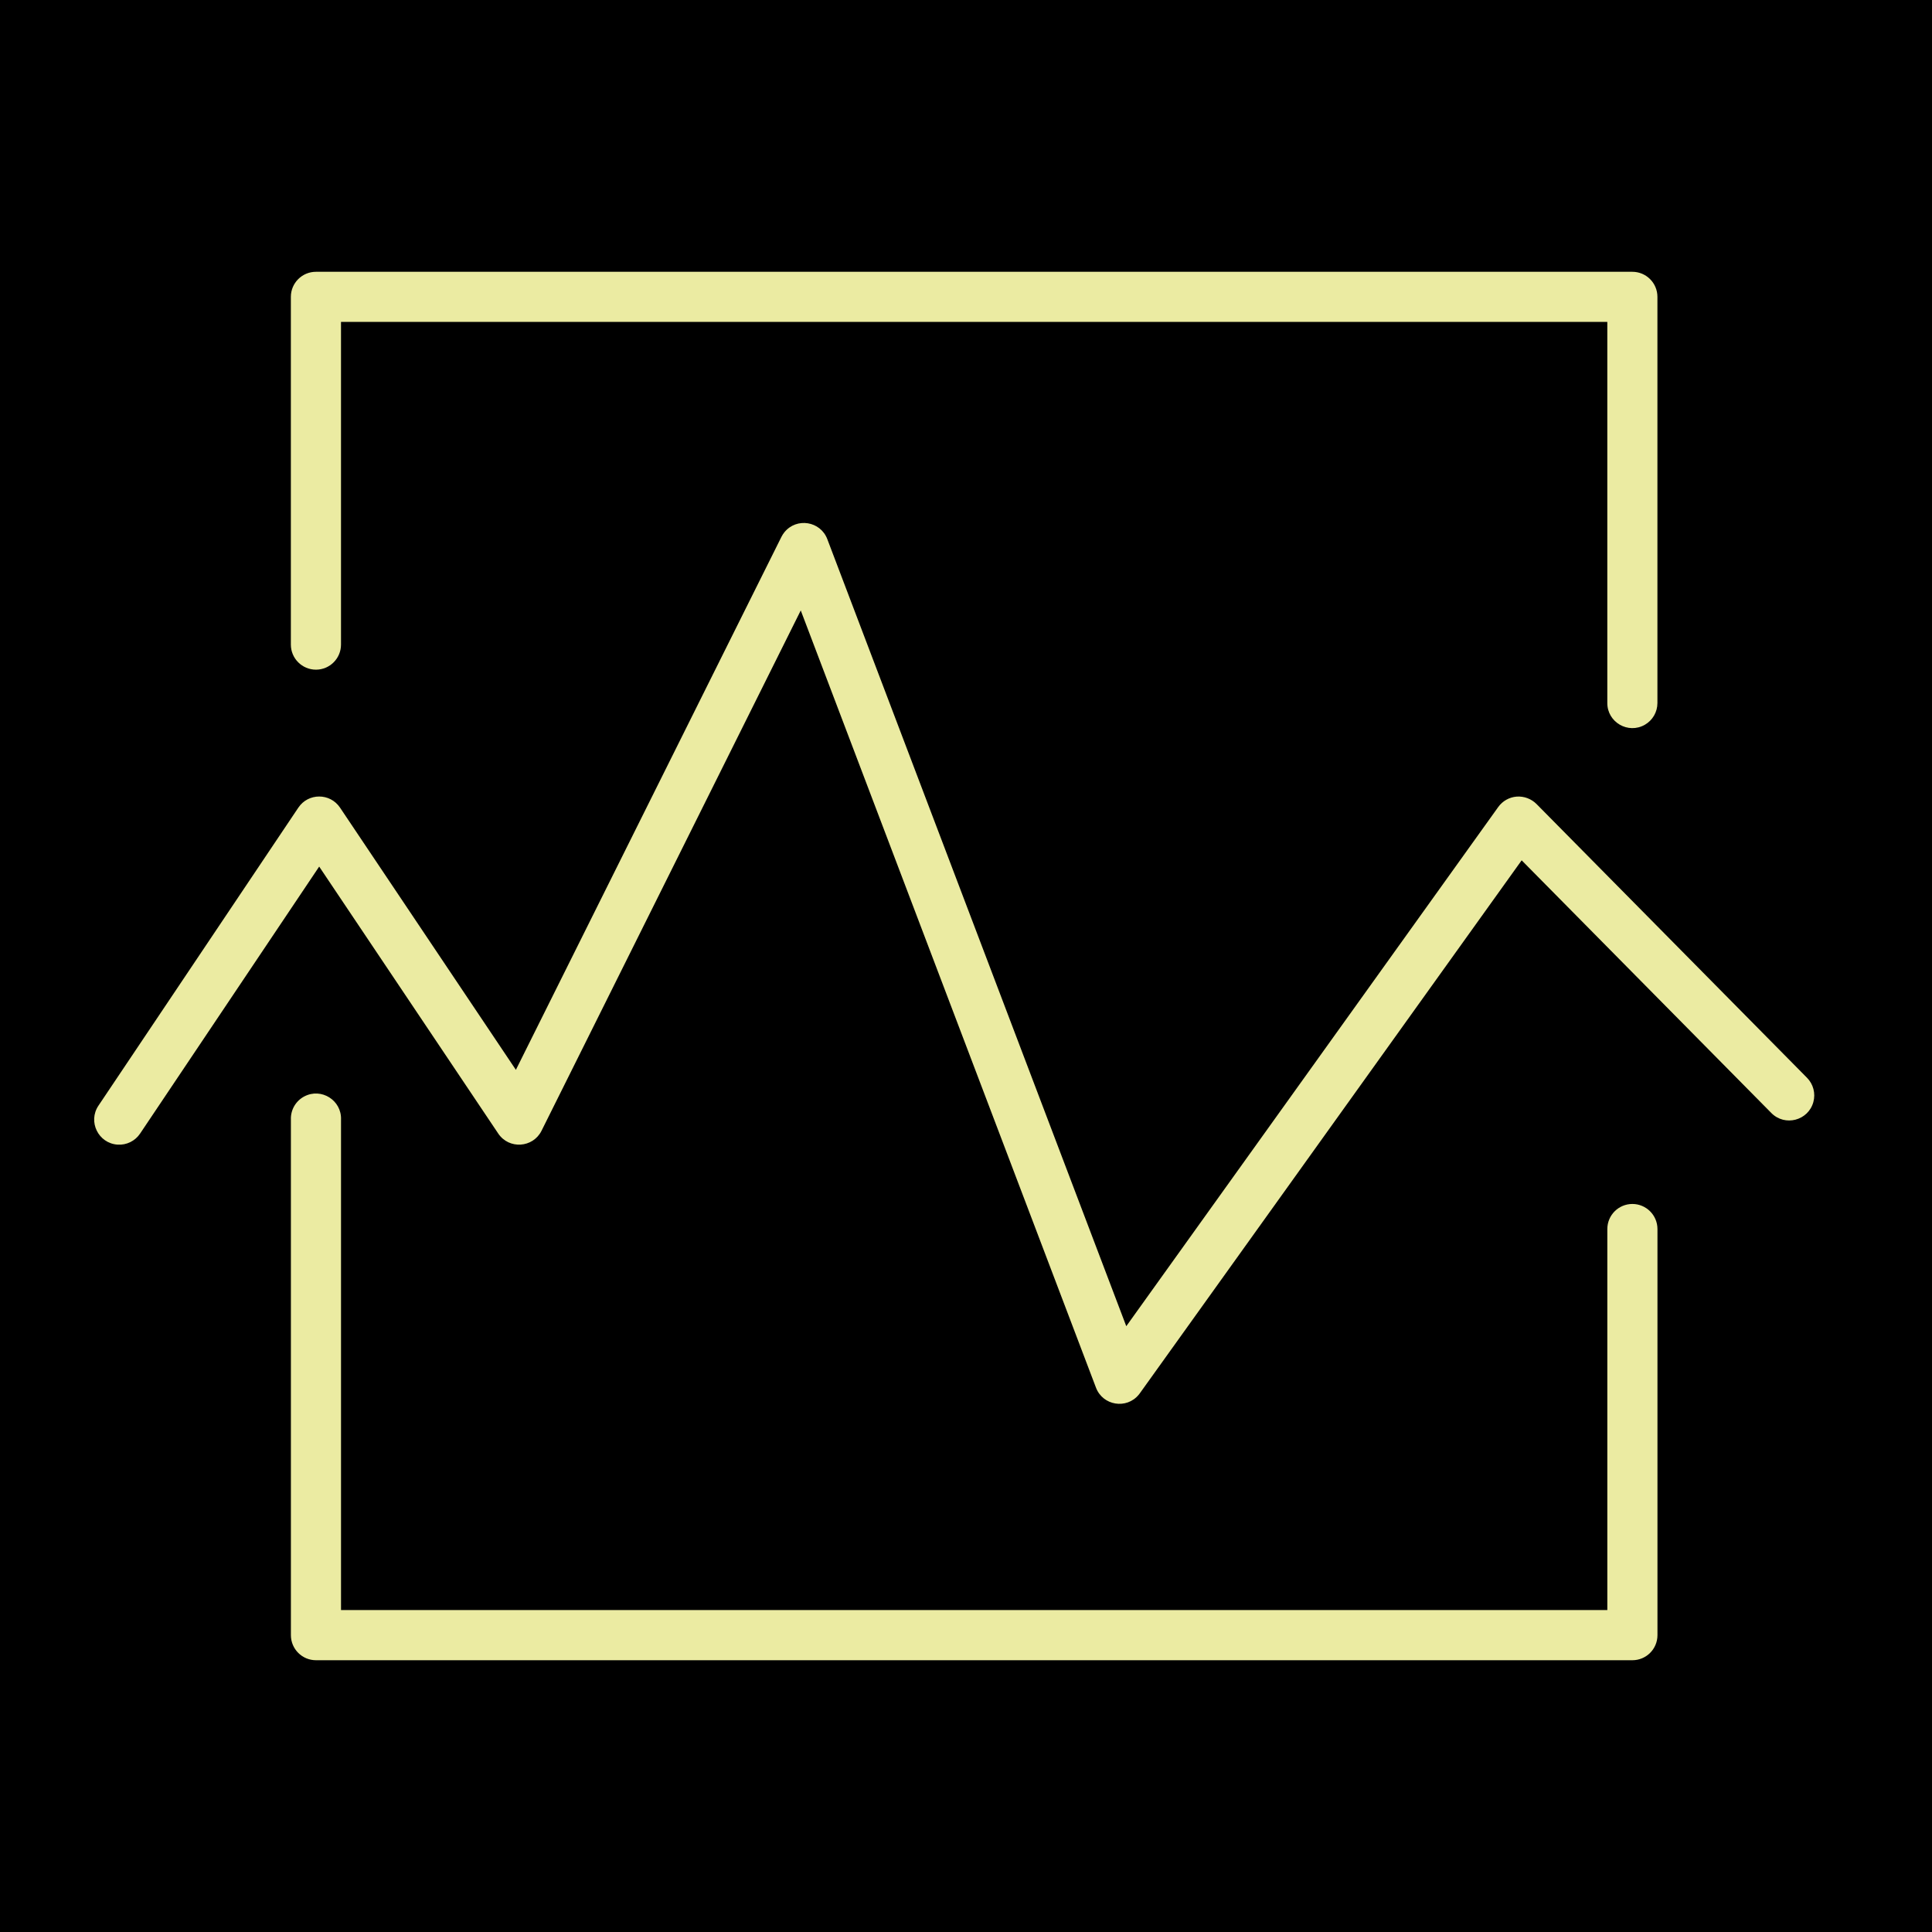 <?xml version="1.0" encoding="UTF-8"?> <svg xmlns="http://www.w3.org/2000/svg" viewBox="1950 2450 100 100" width="100" height="100" data-guides="{&quot;vertical&quot;:[],&quot;horizontal&quot;:[]}"><path color="rgb(51, 51, 51)" fill-rule="evenodd" fill="#000000" font-size-adjust="none" x="0" y="0" width="100" height="100" id="tSvg1560b9726bd" title="Rectangle 2" fill-opacity="1" stroke="none" stroke-opacity="1" d="M 1950 2450L 2050 2450L 2050 2550L 1950 2550Z" style="transform: rotate(0deg); transform-origin: 2000px 2500px;"></path><path fill="#ebeba2" stroke="#ebeba2" fill-opacity="1" stroke-width="0" stroke-opacity="1" color="rgb(51, 51, 51)" fill-rule="evenodd" font-size-adjust="none" id="tSvgc937ebe0de" title="Path 4" d="M 2034.492 2512.317 C 2033.776 2512.317 2033.195 2512.898 2033.195 2513.615C 2033.195 2520.189 2033.195 2526.763 2033.195 2533.337C 2011.347 2533.337 1989.499 2533.337 1967.651 2533.337C 1967.651 2524.875 1967.651 2516.413 1967.651 2507.951C 1967.69 2506.953 1966.634 2506.286 1965.75 2506.751C 1965.307 2506.984 1965.037 2507.451 1965.057 2507.951C 1965.057 2516.846 1965.057 2525.74 1965.057 2534.635C 1965.057 2535.352 1965.638 2535.933 1966.354 2535.933C 1989.067 2535.933 2011.78 2535.933 2034.493 2535.933C 2035.209 2535.933 2035.79 2535.352 2035.79 2534.635C 2035.79 2527.628 2035.79 2520.622 2035.79 2513.615C 2035.789 2512.899 2035.208 2512.318 2034.492 2512.317ZM 1966.353 2484.662 C 1967.069 2484.662 1967.65 2484.081 1967.65 2483.365C 1967.65 2477.797 1967.65 2472.23 1967.65 2466.662C 1989.498 2466.662 2011.346 2466.662 2033.194 2466.662C 2033.194 2473.238 2033.194 2479.813 2033.194 2486.389C 2033.194 2487.387 2034.275 2488.011 2035.14 2487.512C 2035.541 2487.281 2035.788 2486.852 2035.788 2486.389C 2035.788 2479.381 2035.788 2472.373 2035.788 2465.365C 2035.788 2464.649 2035.207 2464.068 2034.491 2464.068C 2011.778 2464.068 1989.065 2464.068 1966.352 2464.068C 1965.636 2464.068 1965.055 2464.649 1965.055 2465.365C 1965.055 2471.365 1965.055 2477.365 1965.055 2483.365C 1965.056 2484.081 1965.637 2484.661 1966.353 2484.662Z"></path><path fill="#ebeba2" stroke="#ebeba2" fill-opacity="1" stroke-width="0" stroke-opacity="1" color="rgb(51, 51, 51)" fill-rule="evenodd" font-size-adjust="none" id="tSvgde5ad02799" title="Path 5" d="M 2043.531 2505.786 C 2038.863 2501.062 2034.195 2496.337 2029.527 2491.613C 2029.256 2491.344 2028.883 2491.205 2028.502 2491.232C 2028.121 2491.262 2027.772 2491.459 2027.549 2491.77C 2021.131 2500.728 2014.714 2509.686 2008.296 2518.644C 2003.138 2505.064 1997.979 2491.485 1992.821 2477.905C 1992.465 2476.971 1991.232 2476.773 1990.601 2477.548C 1990.541 2477.622 1990.49 2477.702 1990.447 2477.787C 1985.865 2486.983 1981.284 2496.179 1976.702 2505.375C 1973.668 2500.851 1970.633 2496.326 1967.599 2491.802C 1967.084 2491.036 1965.958 2491.036 1965.443 2491.802C 1961.994 2496.944 1958.545 2502.086 1955.096 2507.228C 1954.539 2508.057 1955.089 2509.178 1956.086 2509.246C 1956.549 2509.277 1956.993 2509.059 1957.251 2508.674C 1960.341 2504.067 1963.431 2499.461 1966.521 2494.854C 1969.611 2499.461 1972.7 2504.067 1975.79 2508.674C 1976.346 2509.499 1977.584 2509.418 1978.029 2508.529C 1982.502 2499.551 1986.974 2490.574 1991.447 2481.596C 1996.541 2495.006 2001.634 2508.415 2006.728 2521.825C 2007.082 2522.758 2008.314 2522.958 2008.945 2522.185C 2008.963 2522.164 2008.979 2522.142 2008.995 2522.12C 2015.584 2512.923 2022.172 2503.727 2028.761 2494.53C 2033.069 2498.89 2037.376 2503.249 2041.684 2507.609C 2042.386 2508.32 2043.594 2508.005 2043.859 2507.042C 2043.982 2506.595 2043.857 2506.116 2043.531 2505.786Z"></path><defs></defs></svg> 
